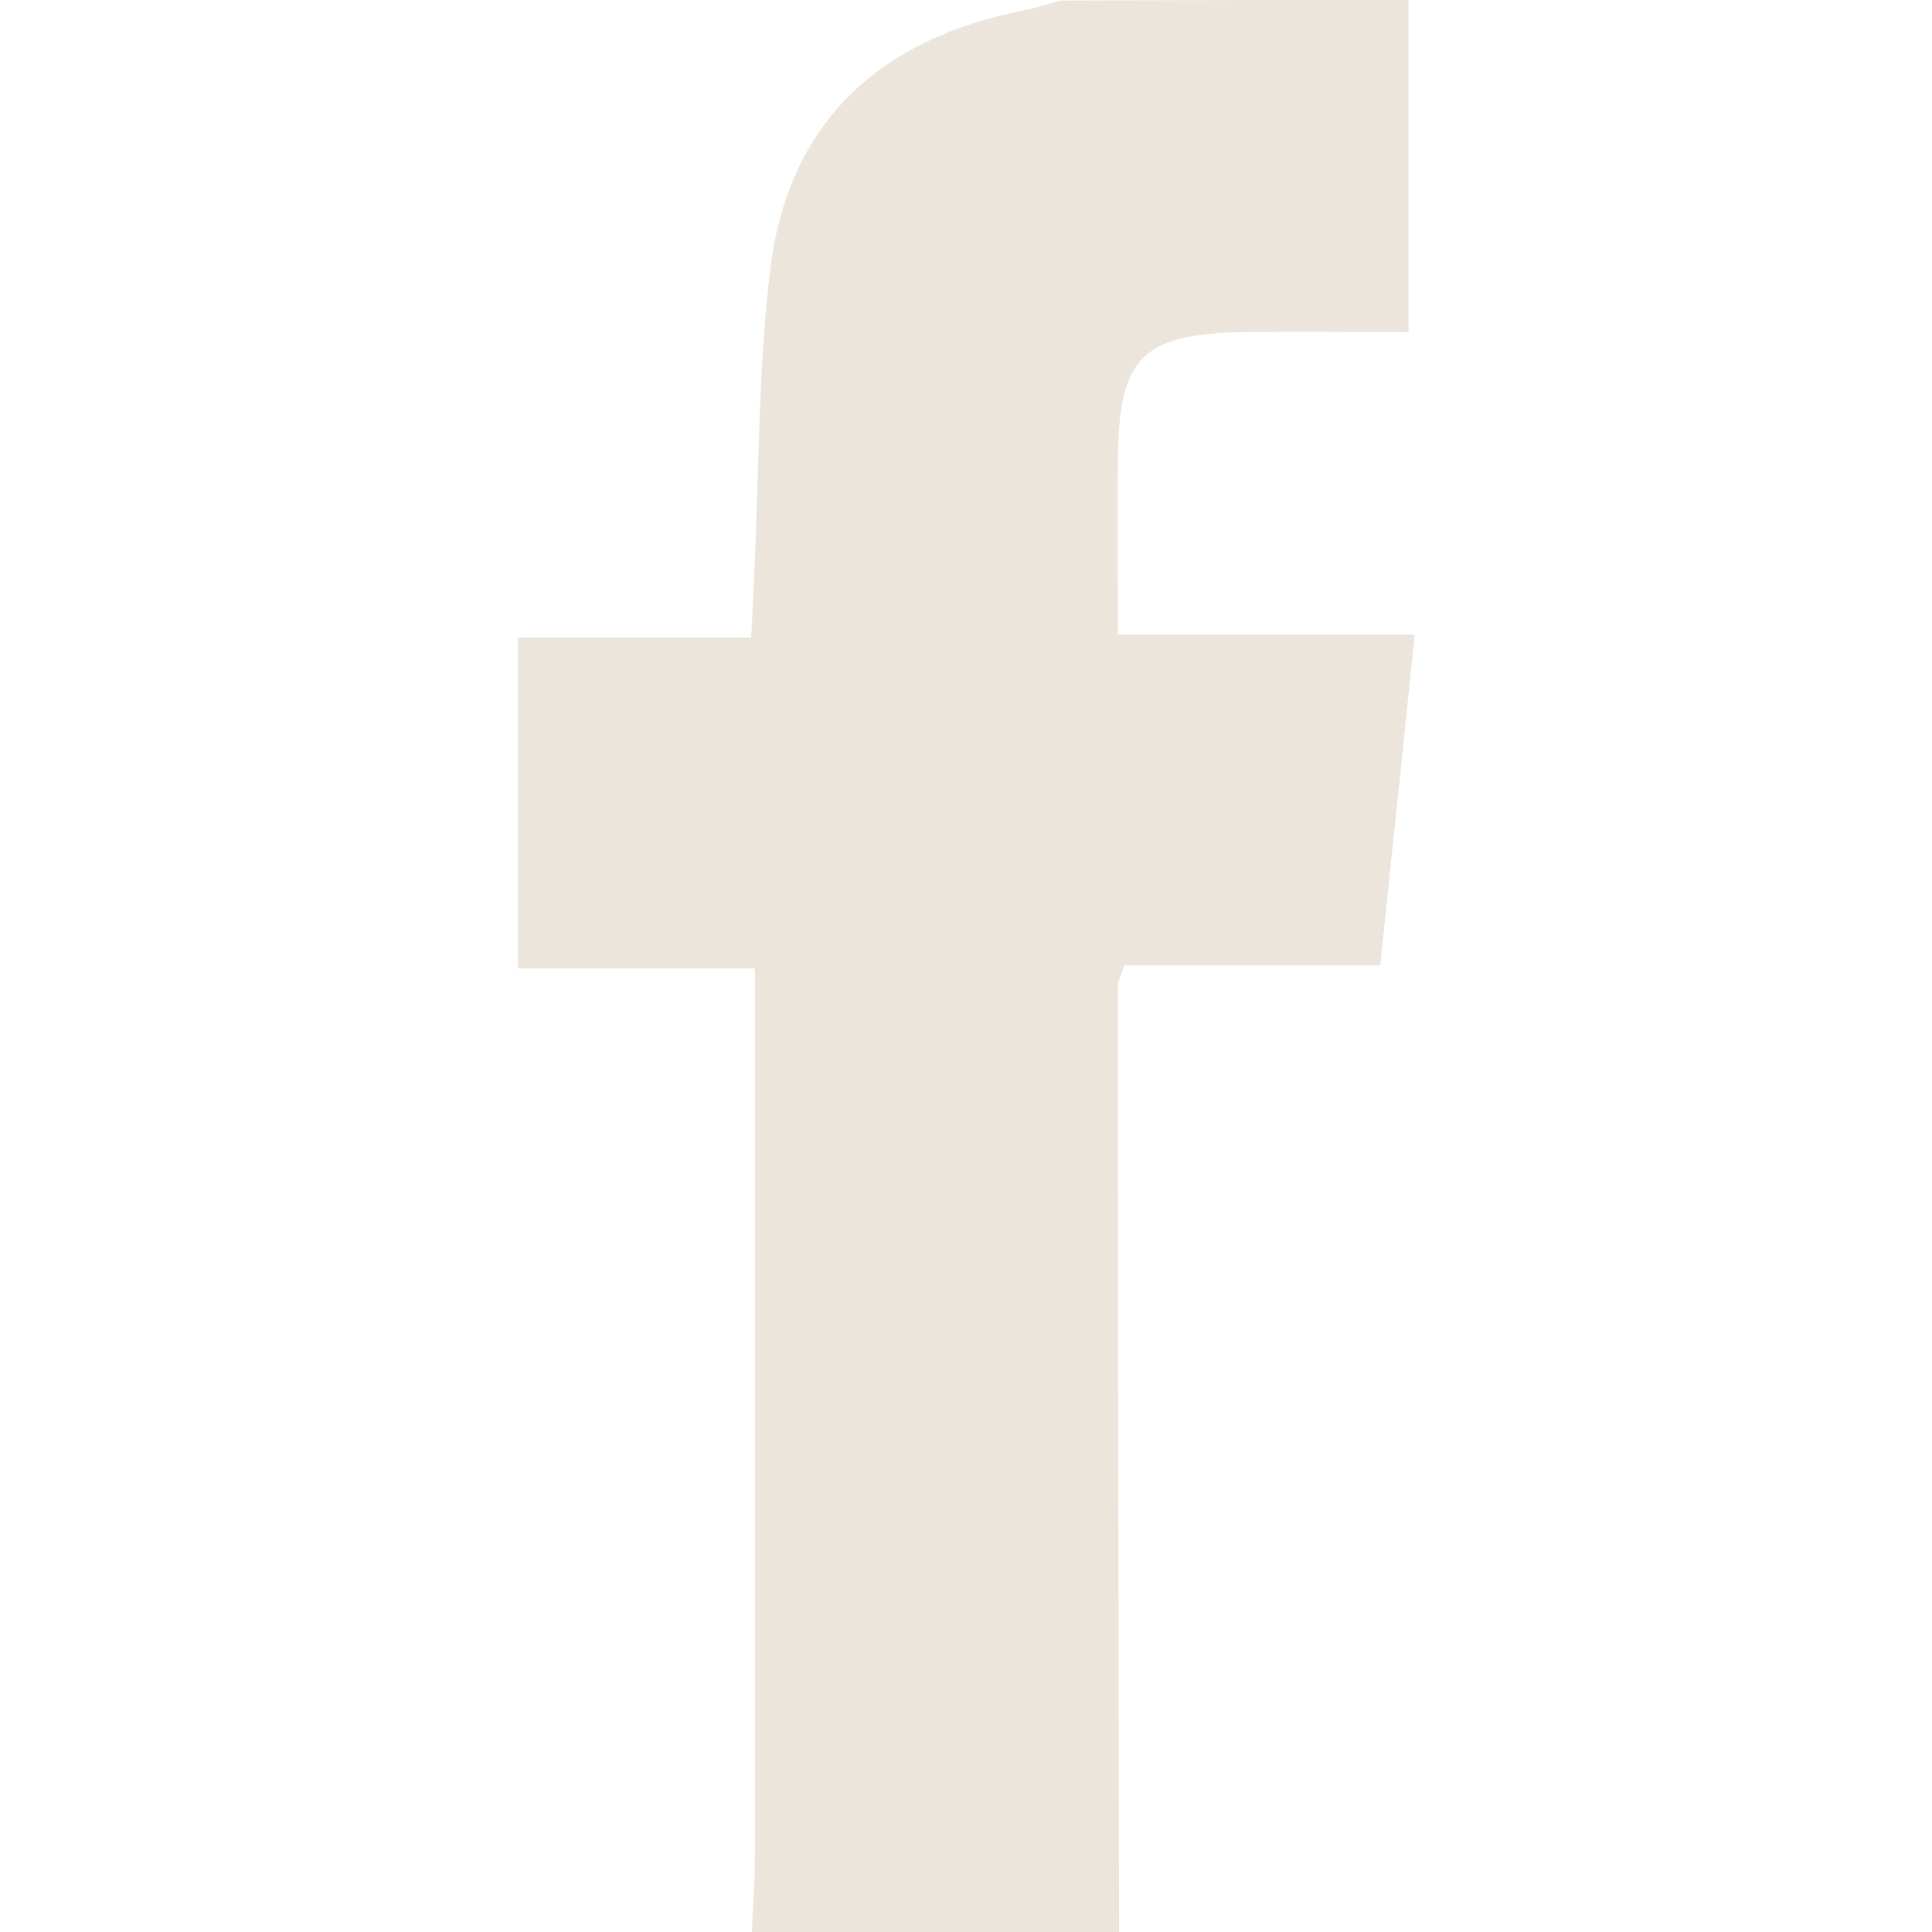 <?xml version="1.0" encoding="UTF-8"?> <svg xmlns="http://www.w3.org/2000/svg" xmlns:xlink="http://www.w3.org/1999/xlink" version="1.1" id="Layer_1" x="0px" y="0px" viewBox="0 0 313 313" style="enable-background:new 0 0 313 313;" xml:space="preserve"> <style type="text/css"> .st0{fill:#EBE5DB;} </style> <path class="st0" d="M228.2,0c0,17.6,0,35.2,0,53.8c-9.1,0-17.9-0.1-26.6,0c-16.5,0.3-20.3,4-20.5,20.3c-0.1,9.3,0,18.6,0,28.7 c16.2,0,31.5,0,48.1,0c-1.9,18.3-3.7,35.7-5.6,53.6c-14.4,0-27.8,0-41.5,0c-0.4,1.5-1,2.4-1,3.3c0,51.1,0.1,102.2,0.2,153.3 c-19.8,0-39.6,0-59.5,0c0.2-4.1,0.5-8.3,0.5-12.4c0-44.5,0-89.1,0-133.6c0-3.1,0-6.2,0-10.1c-13,0-25.3,0-38.4,0 c0-18.1,0-35.4,0-53.6c12.3,0,24.7,0,37.8,0c0.2-4.2,0.4-7.4,0.5-10.7c0.8-16.3,0.6-32.8,2.6-49c2.9-23.8,17.7-37.3,41-41.9 c2-0.4,4-1.1,6-1.6C190.6,0,209.4,0,228.2,0z"></path> </svg> 